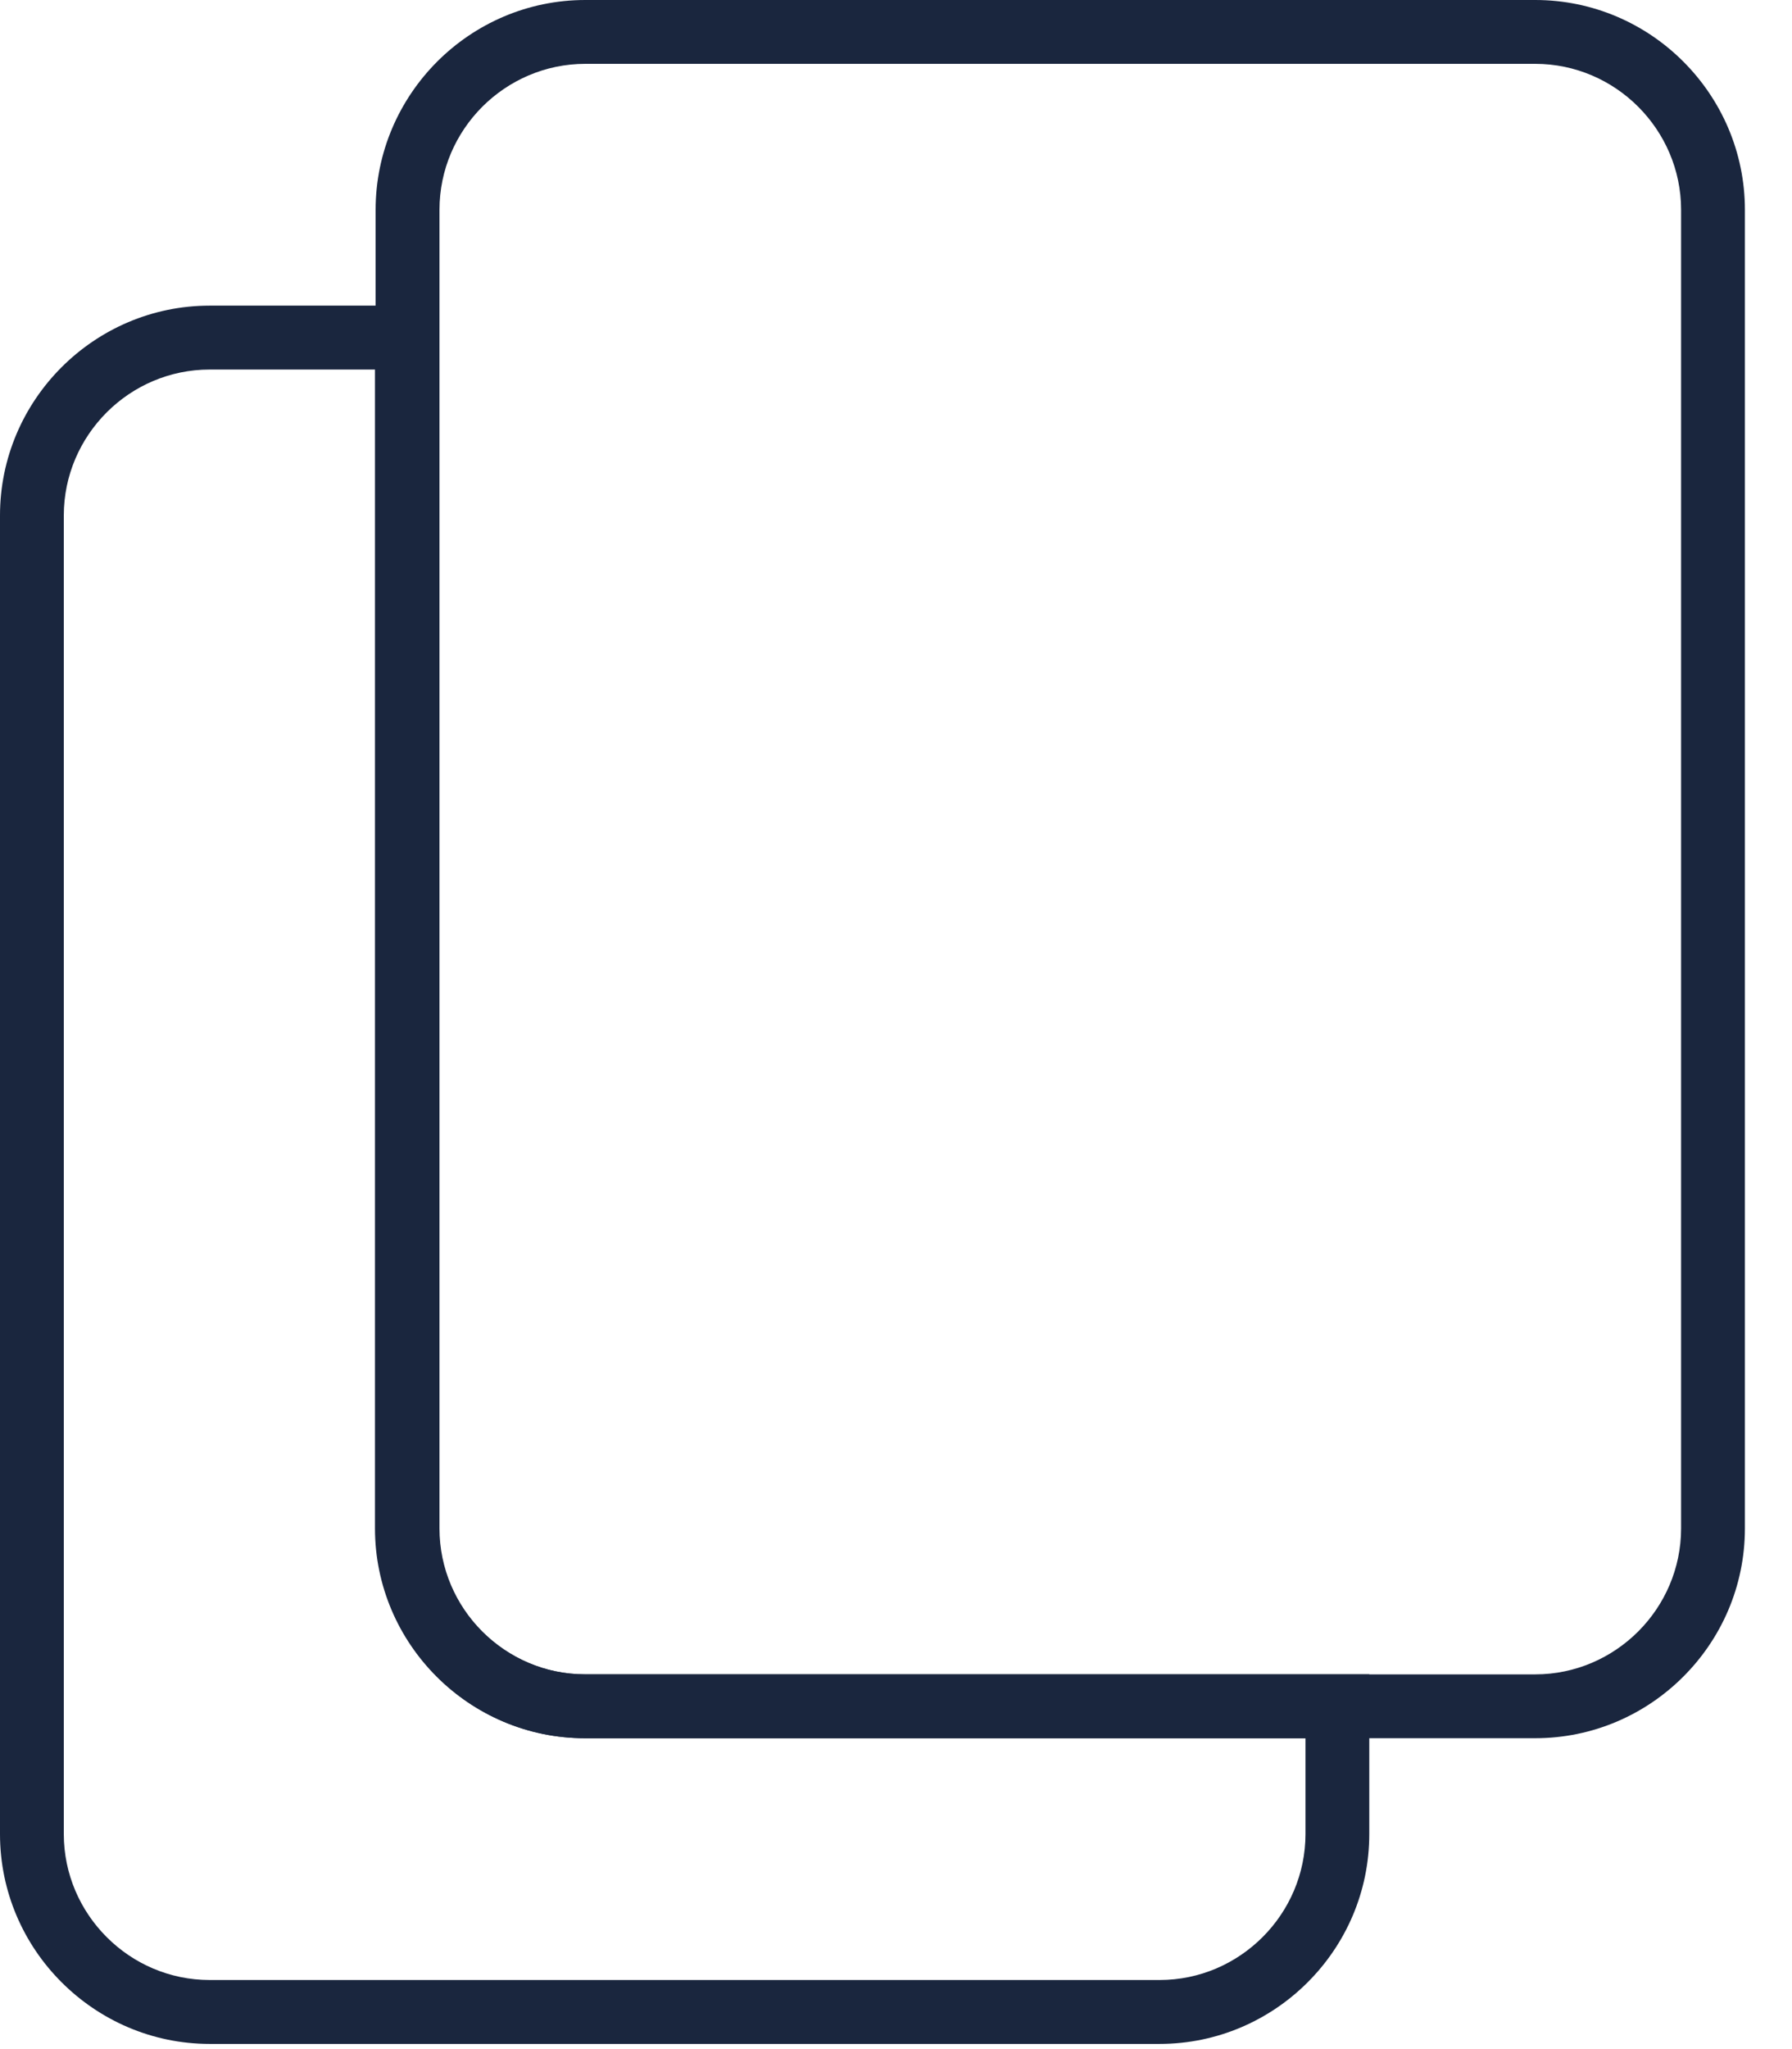 <svg width="28" height="32" viewBox="0 0 28 32" fill="none" xmlns="http://www.w3.org/2000/svg">
<path d="M3.276 4.773H6.358H6.856V5.272V23.868C6.856 24.494 7.113 25.064 7.526 25.477C7.939 25.891 8.509 26.147 9.135 26.147H20.896H21.395V26.646V28.642C21.395 29.544 21.027 30.363 20.433 30.956C19.84 31.55 19.02 31.919 18.119 31.919H3.276C2.375 31.919 1.556 31.55 0.962 30.956C0.368 30.363 0 29.544 0 28.642V8.049C0 7.148 0.368 6.329 0.962 5.735C1.556 5.141 2.375 4.773 3.276 4.773ZM5.859 5.771H3.276C2.65 5.771 2.08 6.027 1.667 6.44C1.254 6.854 0.997 7.423 0.997 8.049V28.642C0.997 29.268 1.254 29.838 1.667 30.251C2.08 30.665 2.65 30.921 3.276 30.921H18.119C18.745 30.921 19.314 30.665 19.728 30.251C20.141 29.838 20.398 29.268 20.398 28.642V27.145H9.135C8.234 27.145 7.414 26.776 6.821 26.183C6.227 25.589 5.859 24.77 5.859 23.868L5.859 5.771Z" fill="#1A263E"/>
<path d="M9.145 0H23.988C24.889 0 25.709 0.368 26.302 0.962C26.896 1.556 27.264 2.375 27.264 3.276V23.869C27.264 24.771 26.896 25.59 26.302 26.183C25.709 26.777 24.889 27.145 23.988 27.145H9.145C8.244 27.145 7.425 26.777 6.831 26.183C6.238 25.59 5.869 24.771 5.869 23.869V3.276C5.869 2.375 6.238 1.556 6.831 0.962C7.425 0.368 8.244 0 9.145 0ZM23.988 0.997H9.145C8.519 0.997 7.95 1.254 7.536 1.667C7.123 2.081 6.867 2.65 6.867 3.276V23.869C6.867 24.495 7.123 25.065 7.536 25.478C7.95 25.891 8.519 26.148 9.145 26.148H23.988C24.614 26.148 25.184 25.891 25.597 25.478C26.01 25.065 26.267 24.495 26.267 23.869V3.276C26.267 2.65 26.01 2.081 25.597 1.667C25.184 1.254 24.614 0.997 23.988 0.997Z" fill="#1A263E"/>
</svg>
